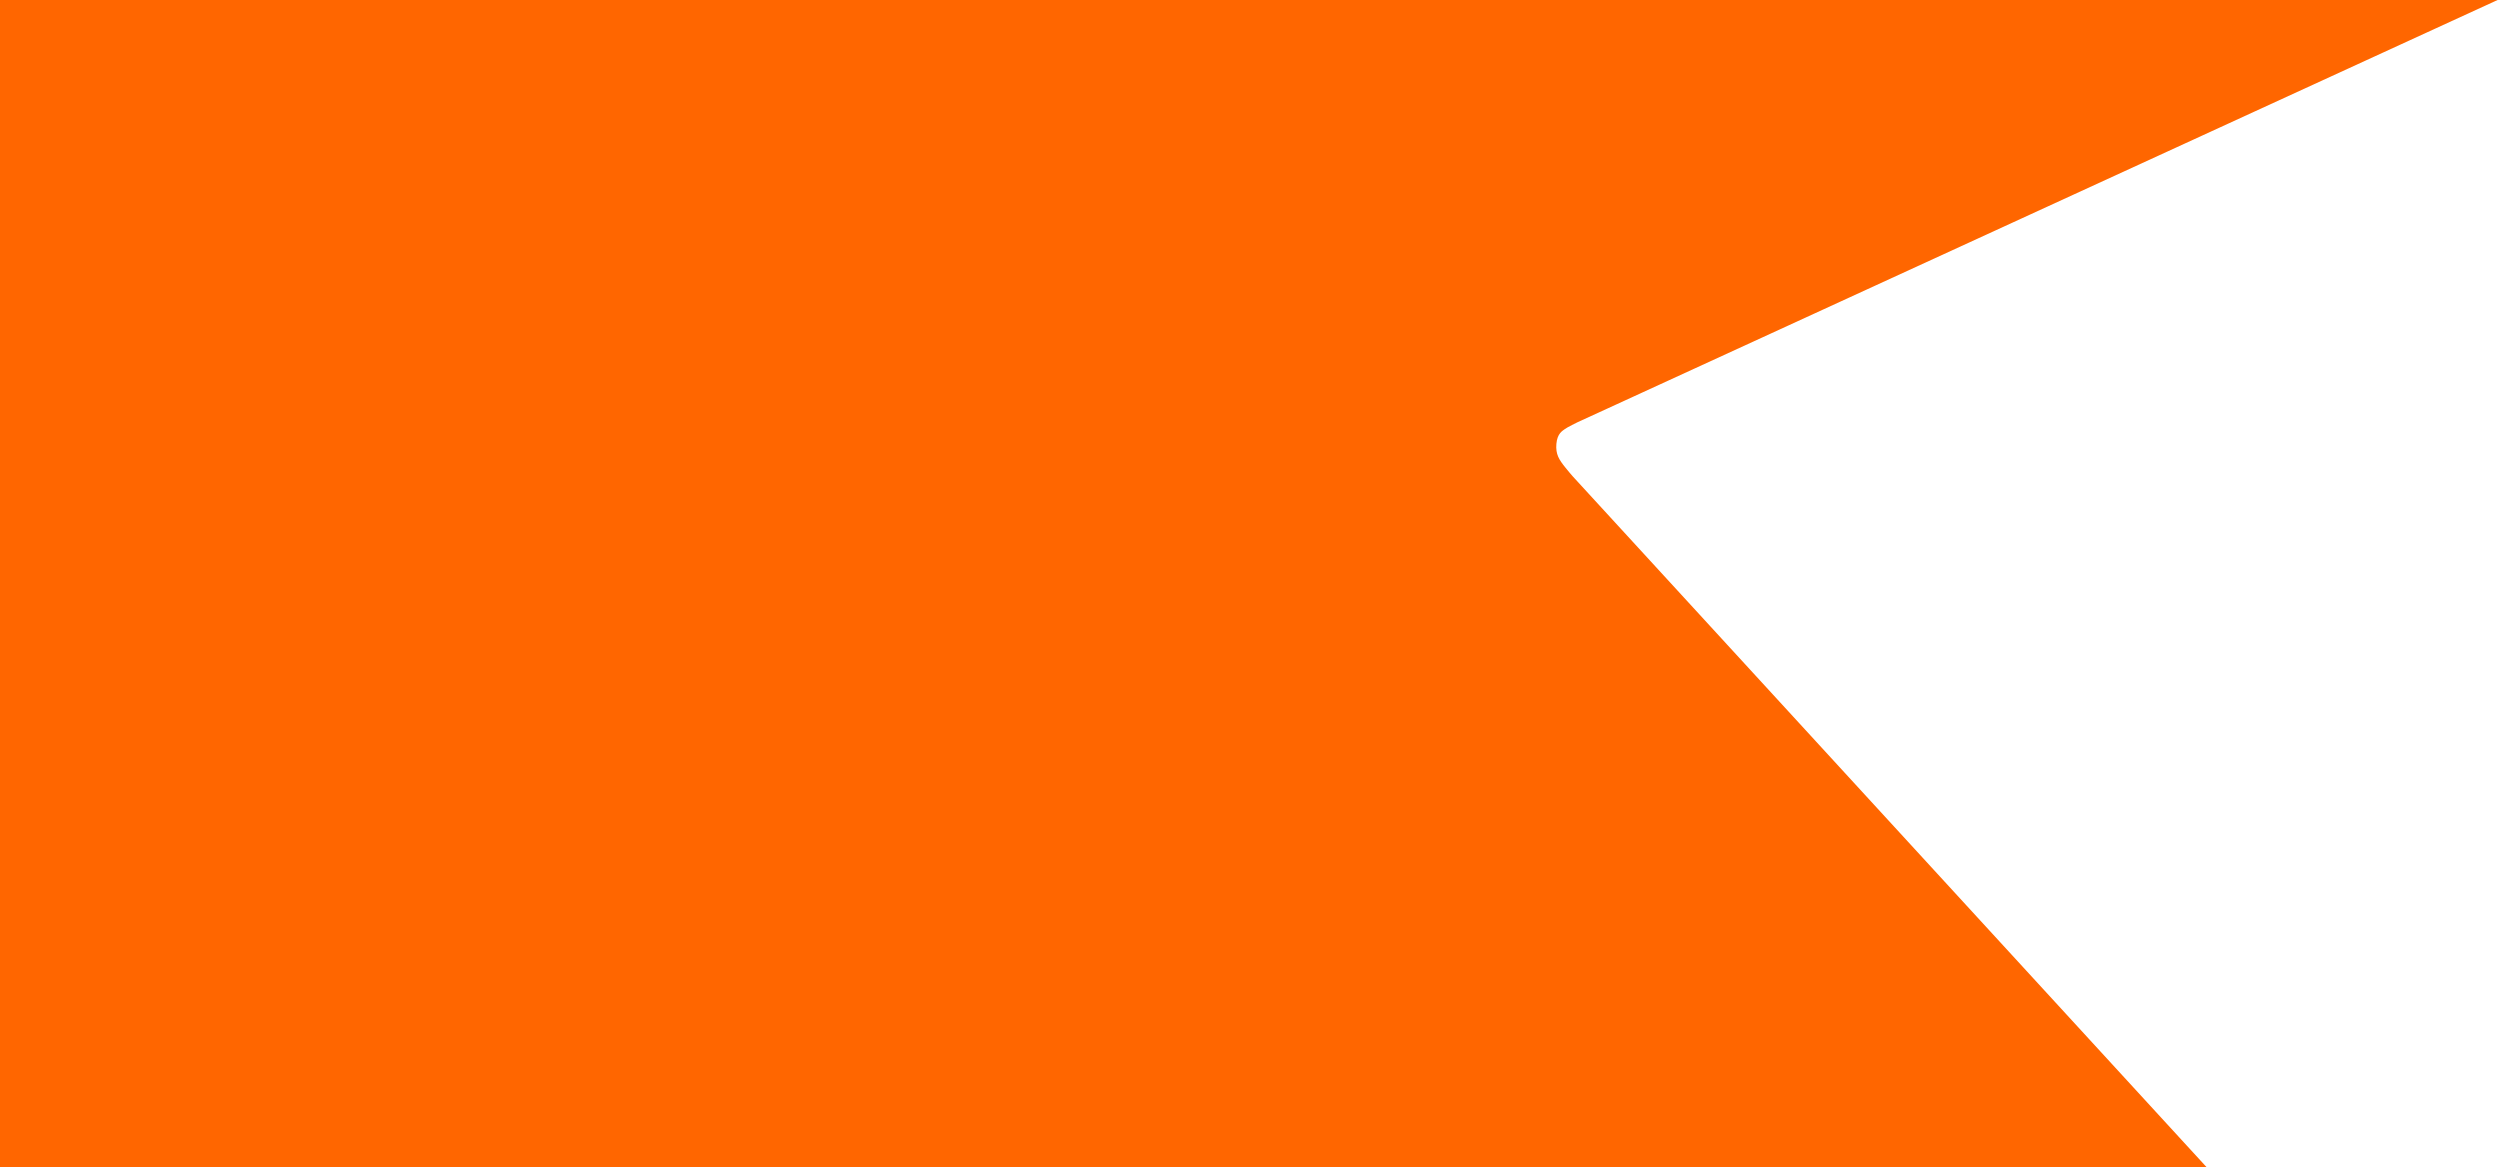 <?xml version="1.0" encoding="UTF-8"?>
  <svg viewBox="0 0 921 430" version="1.1" xmlns="http://www.w3.org/2000/svg" xmlns:xlink="http://www.w3.org/1999/xlink">
    <defs></defs>
    <g id="Symbols" stroke="none" stroke-width="1" fill="none" fill-rule="evenodd">
        <g id="Keyvisual" fill="#f60">
            <path d="M812.925,430 L580.25,176.416 C580.25,176.416 579.094,175.245 576.708,172.278 C574.322,169.311 573.047,167.346 573.373,163.511 C573.714,159.618 575.633,158.735 576.508,158.06 C577.39,157.385 581.132,155.568 581.132,155.568 L920.113,-7.10542736e-14 L0,-5.68434189e-14 L0,430 L812.925,430 L812.925,430 Z" id="Combined-Shape"></path>
        </g>
    </g>
  </svg>
